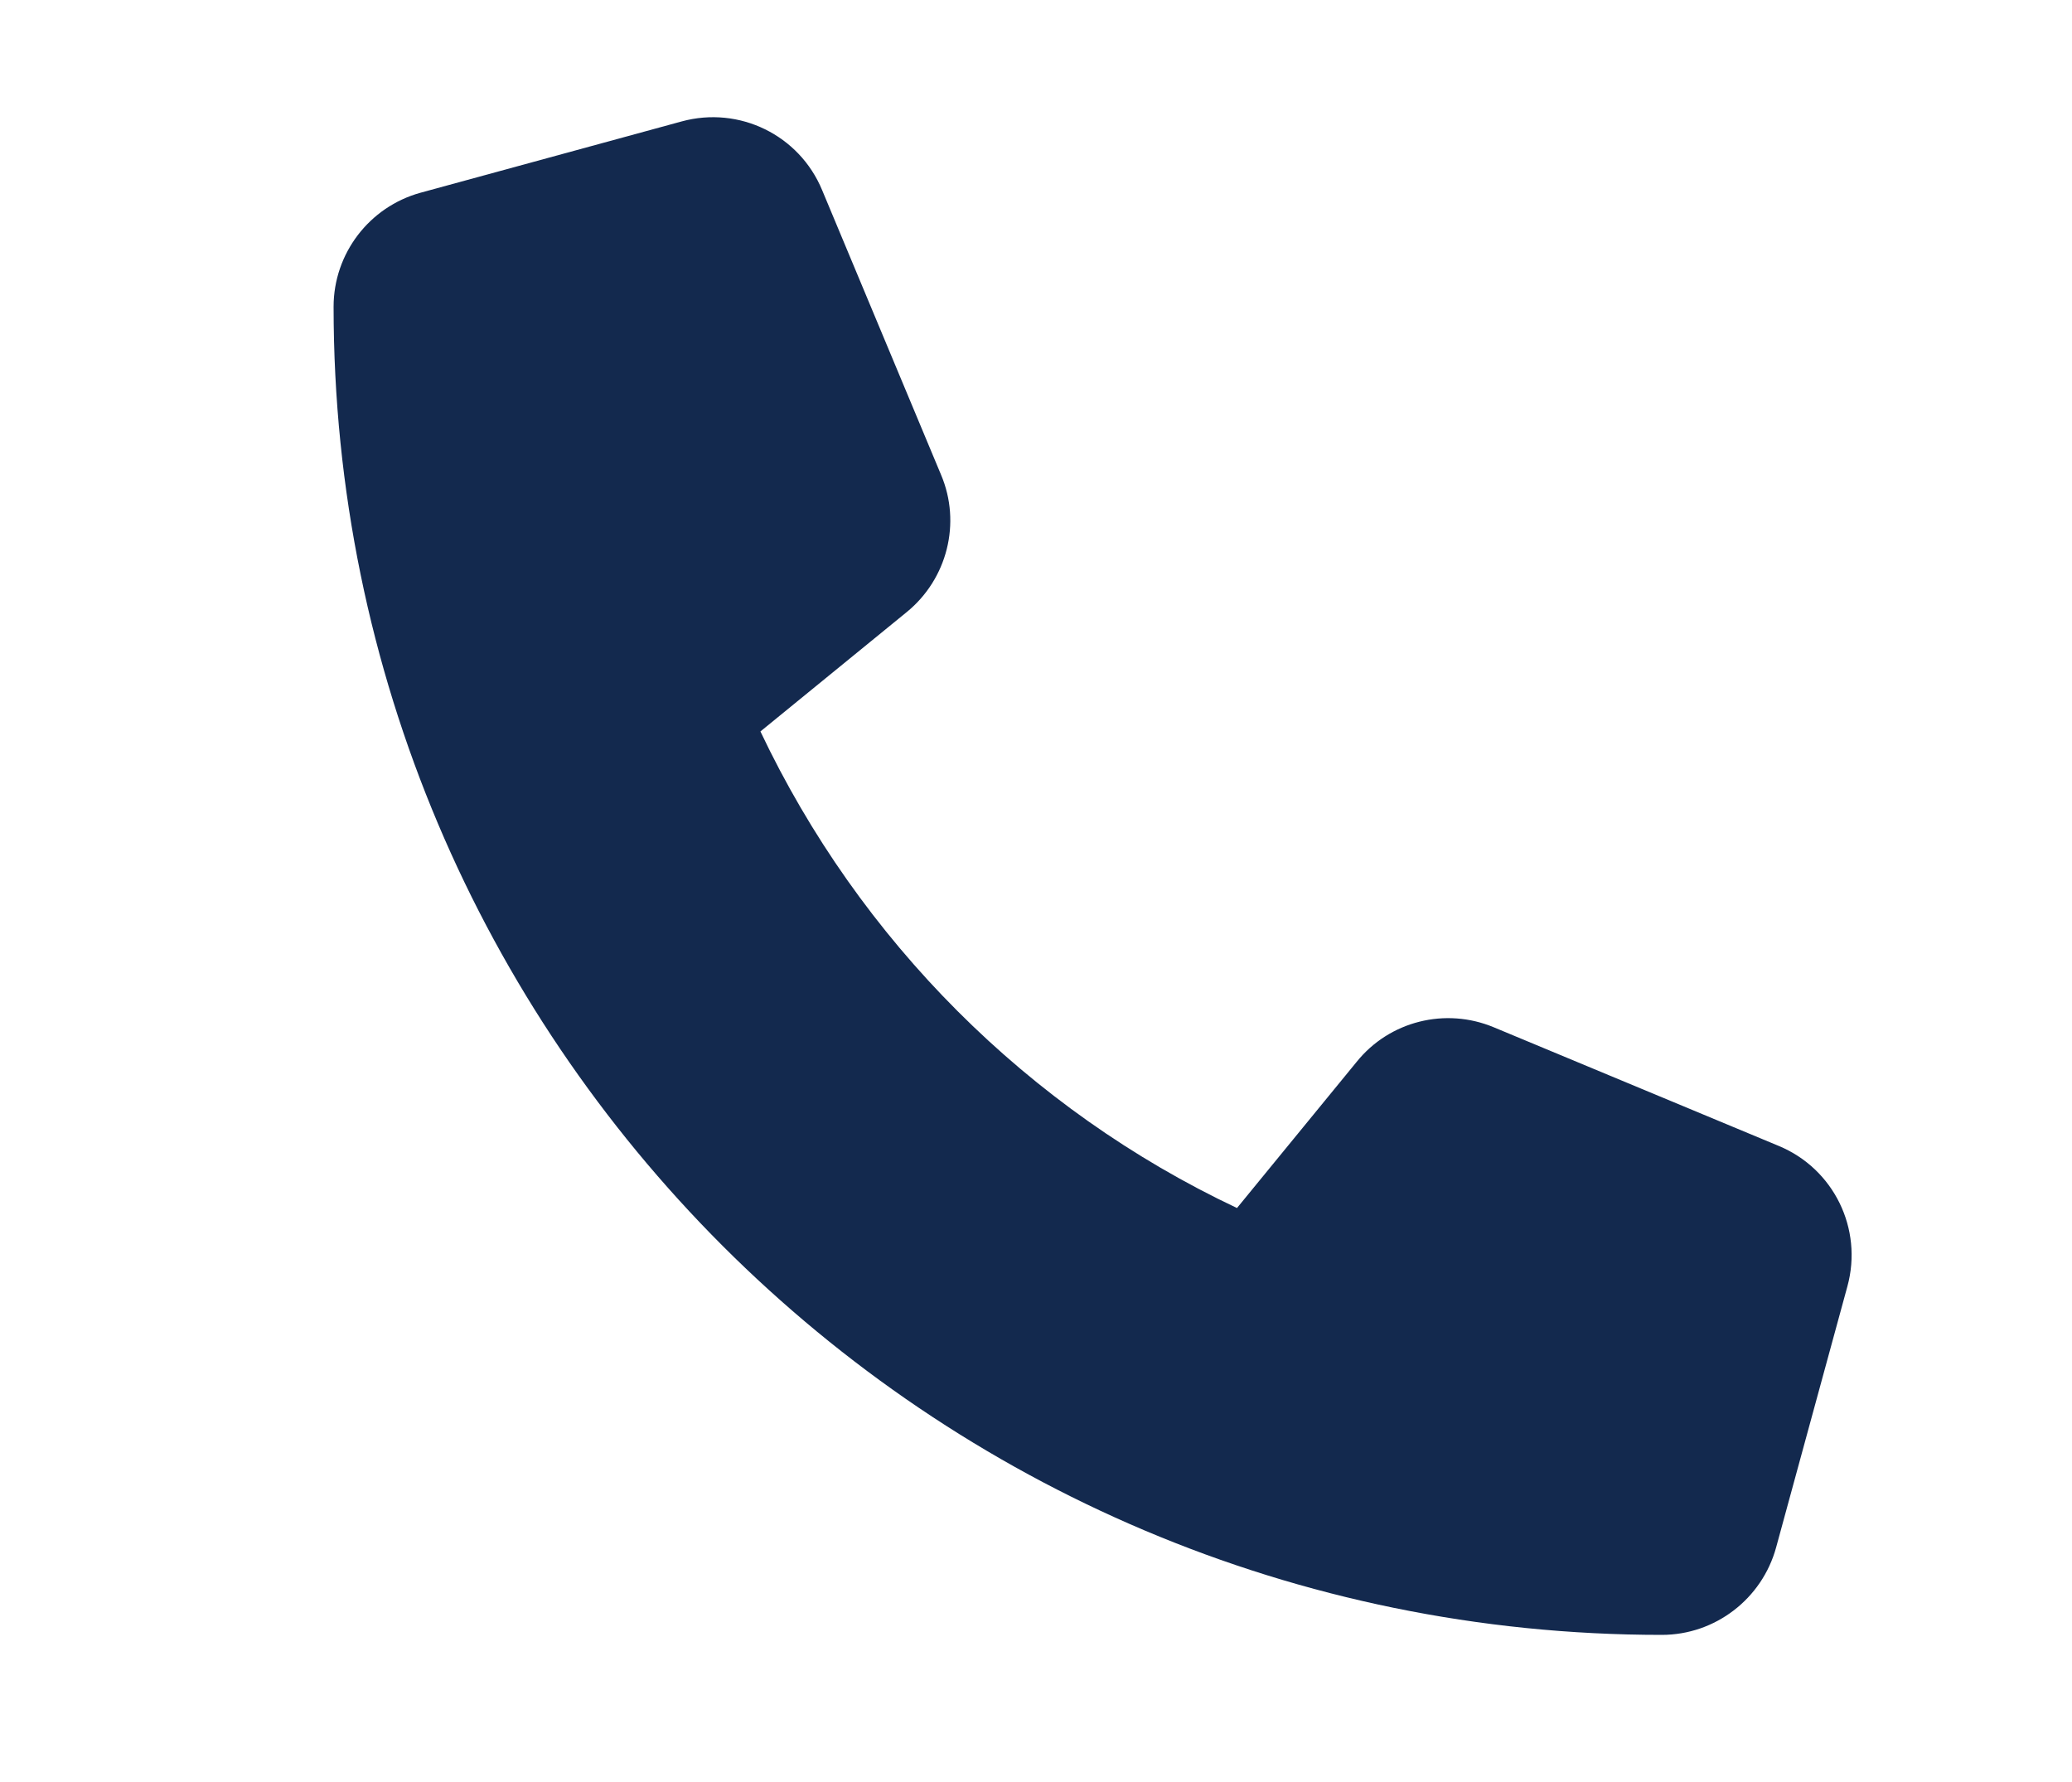 <?xml version="1.0" encoding="utf-8"?>
<!-- Generator: Adobe Illustrator 26.2.1, SVG Export Plug-In . SVG Version: 6.00 Build 0)  -->
<svg version="1.1" id="Layer_1" xmlns="http://www.w3.org/2000/svg" xmlns:xlink="http://www.w3.org/1999/xlink" x="0px" y="0px"
	 viewBox="0 0 50 43" style="enable-background:new 0 0 50 43;" xml:space="preserve">
<style type="text/css">
	.st0{fill:#13294E;}
</style>
<path class="st0" d="M19.84,4.59c-0.55-1.33-2-2.04-3.39-1.66l-6.3,1.72C8.91,4.99,8.05,6.12,8.05,7.4
	c0,17.7,14.35,32.05,32.05,32.05c1.29,0,2.42-0.87,2.76-2.11l1.72-6.3c0.38-1.39-0.33-2.84-1.66-3.39l-6.87-2.86
	c-1.17-0.49-2.52-0.15-3.31,0.83l-2.89,3.53c-5.04-2.38-9.11-6.46-11.5-11.5l3.53-2.88c0.98-0.8,1.32-2.15,0.83-3.31L19.84,4.59
	L19.84,4.59z"/>
</svg>
